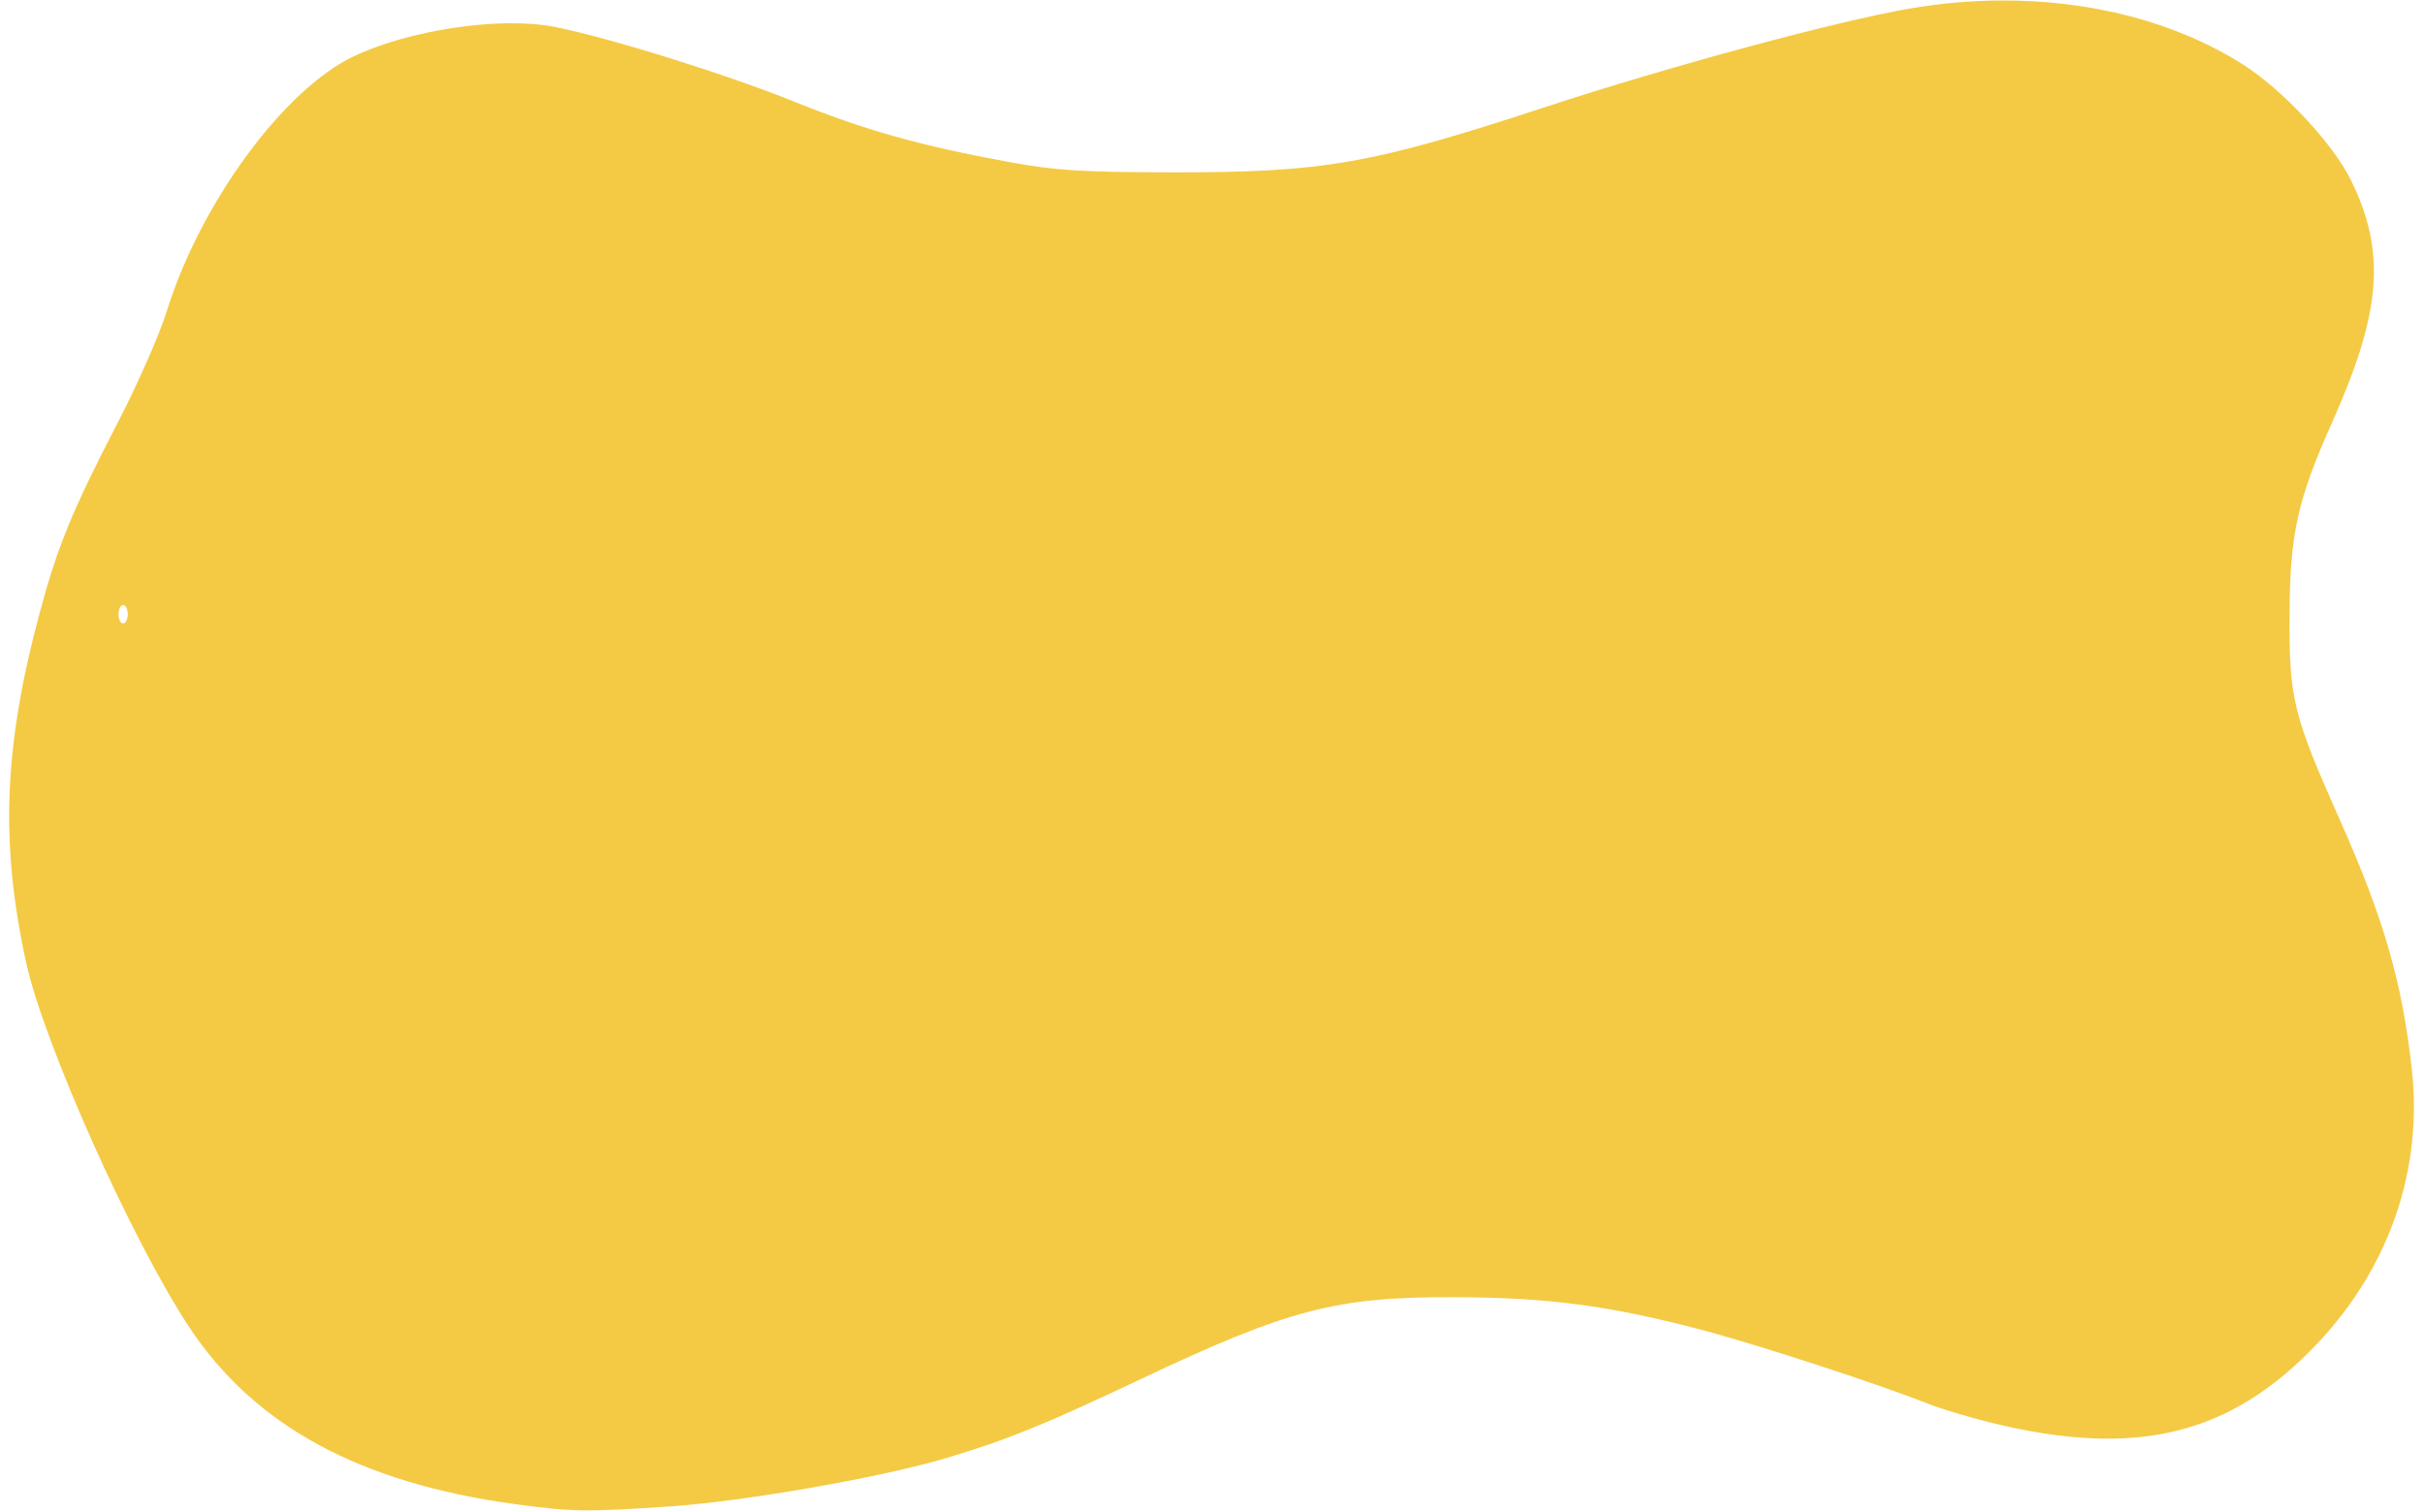 <?xml version="1.0" encoding="UTF-8" standalone="no"?><svg xmlns="http://www.w3.org/2000/svg" xmlns:xlink="http://www.w3.org/1999/xlink" fill="#000000" height="642.6" preserveAspectRatio="xMidYMid meet" version="1" viewBox="-3.9 -0.2 1029.8 642.6" width="1029.8" zoomAndPan="magnify"><g id="change1_1"><path d="m -920.546,-1517.227 c -12.714,0.062 -25.662,1.181 -38.641,3.392 -30.903,5.265 -102.55,24.628 -155.539,42.032 -73.687,24.204 -94.02,27.736 -158.971,27.613 -37.952,-0.072 -48.972,-0.782 -68.773,-4.43 -37.899,-6.982 -60.992,-13.485 -91.37,-25.731 -29.019,-11.698 -79.399,-27.385 -101.816,-31.703 -22.771,-4.386 -60.934,1.211 -84.854,12.444 -29.843,14.015 -65.404,62.428 -79.733,108.553 -3.019,9.717 -12.361,30.941 -20.761,47.163 -19.316,37.305 -25.64,52.696 -33.175,80.742 -15.293,56.92 -16.901,97.831 -5.84,148.603 7.503,34.443 44.991,118.301 69.355,155.141 27.712,41.907 72.463,66.229 138.385,75.213 24.321,3.314 30.395,3.404 66.104,0.975 31.664,-2.154 89.926,-12.356 117.178,-20.519 26.225,-7.855 41.411,-14.015 82.528,-33.474 62.989,-29.811 83.279,-35.115 133.616,-34.924 39.367,0.149 64.788,3.453 103.153,13.406 23.815,6.178 75.74,23.06 98.253,31.944 5.404,2.132 17.34,5.725 26.527,7.983 61.773,15.186 101.915,5.404 138.939,-33.859 30.465,-32.307 44.684,-73.775 39.943,-116.49 -4.085,-36.806 -11.985,-64.119 -30.666,-106.023 -19.829,-44.481 -21.508,-51.349 -21.306,-87.195 0.193,-34.311 3.374,-48.572 18.286,-81.975 20.826,-46.65 22.769,-72.081 7.833,-102.495 -7.665,-15.608 -29.194,-38.636 -46.103,-49.315 -28.381,-17.924 -64.411,-27.258 -102.552,-27.073 z m -798.21,256.928 c 1.081,0 1.965,1.769 1.965,3.93 0,2.162 -0.884,3.93 -1.965,3.93 -1.081,0 -1.965,-1.768 -1.965,-3.93 0,-2.161 0.884,-3.93 1.965,-3.93 z" fill="#f4ca44" transform="translate(1767.18 1517.23)"/></g></svg>